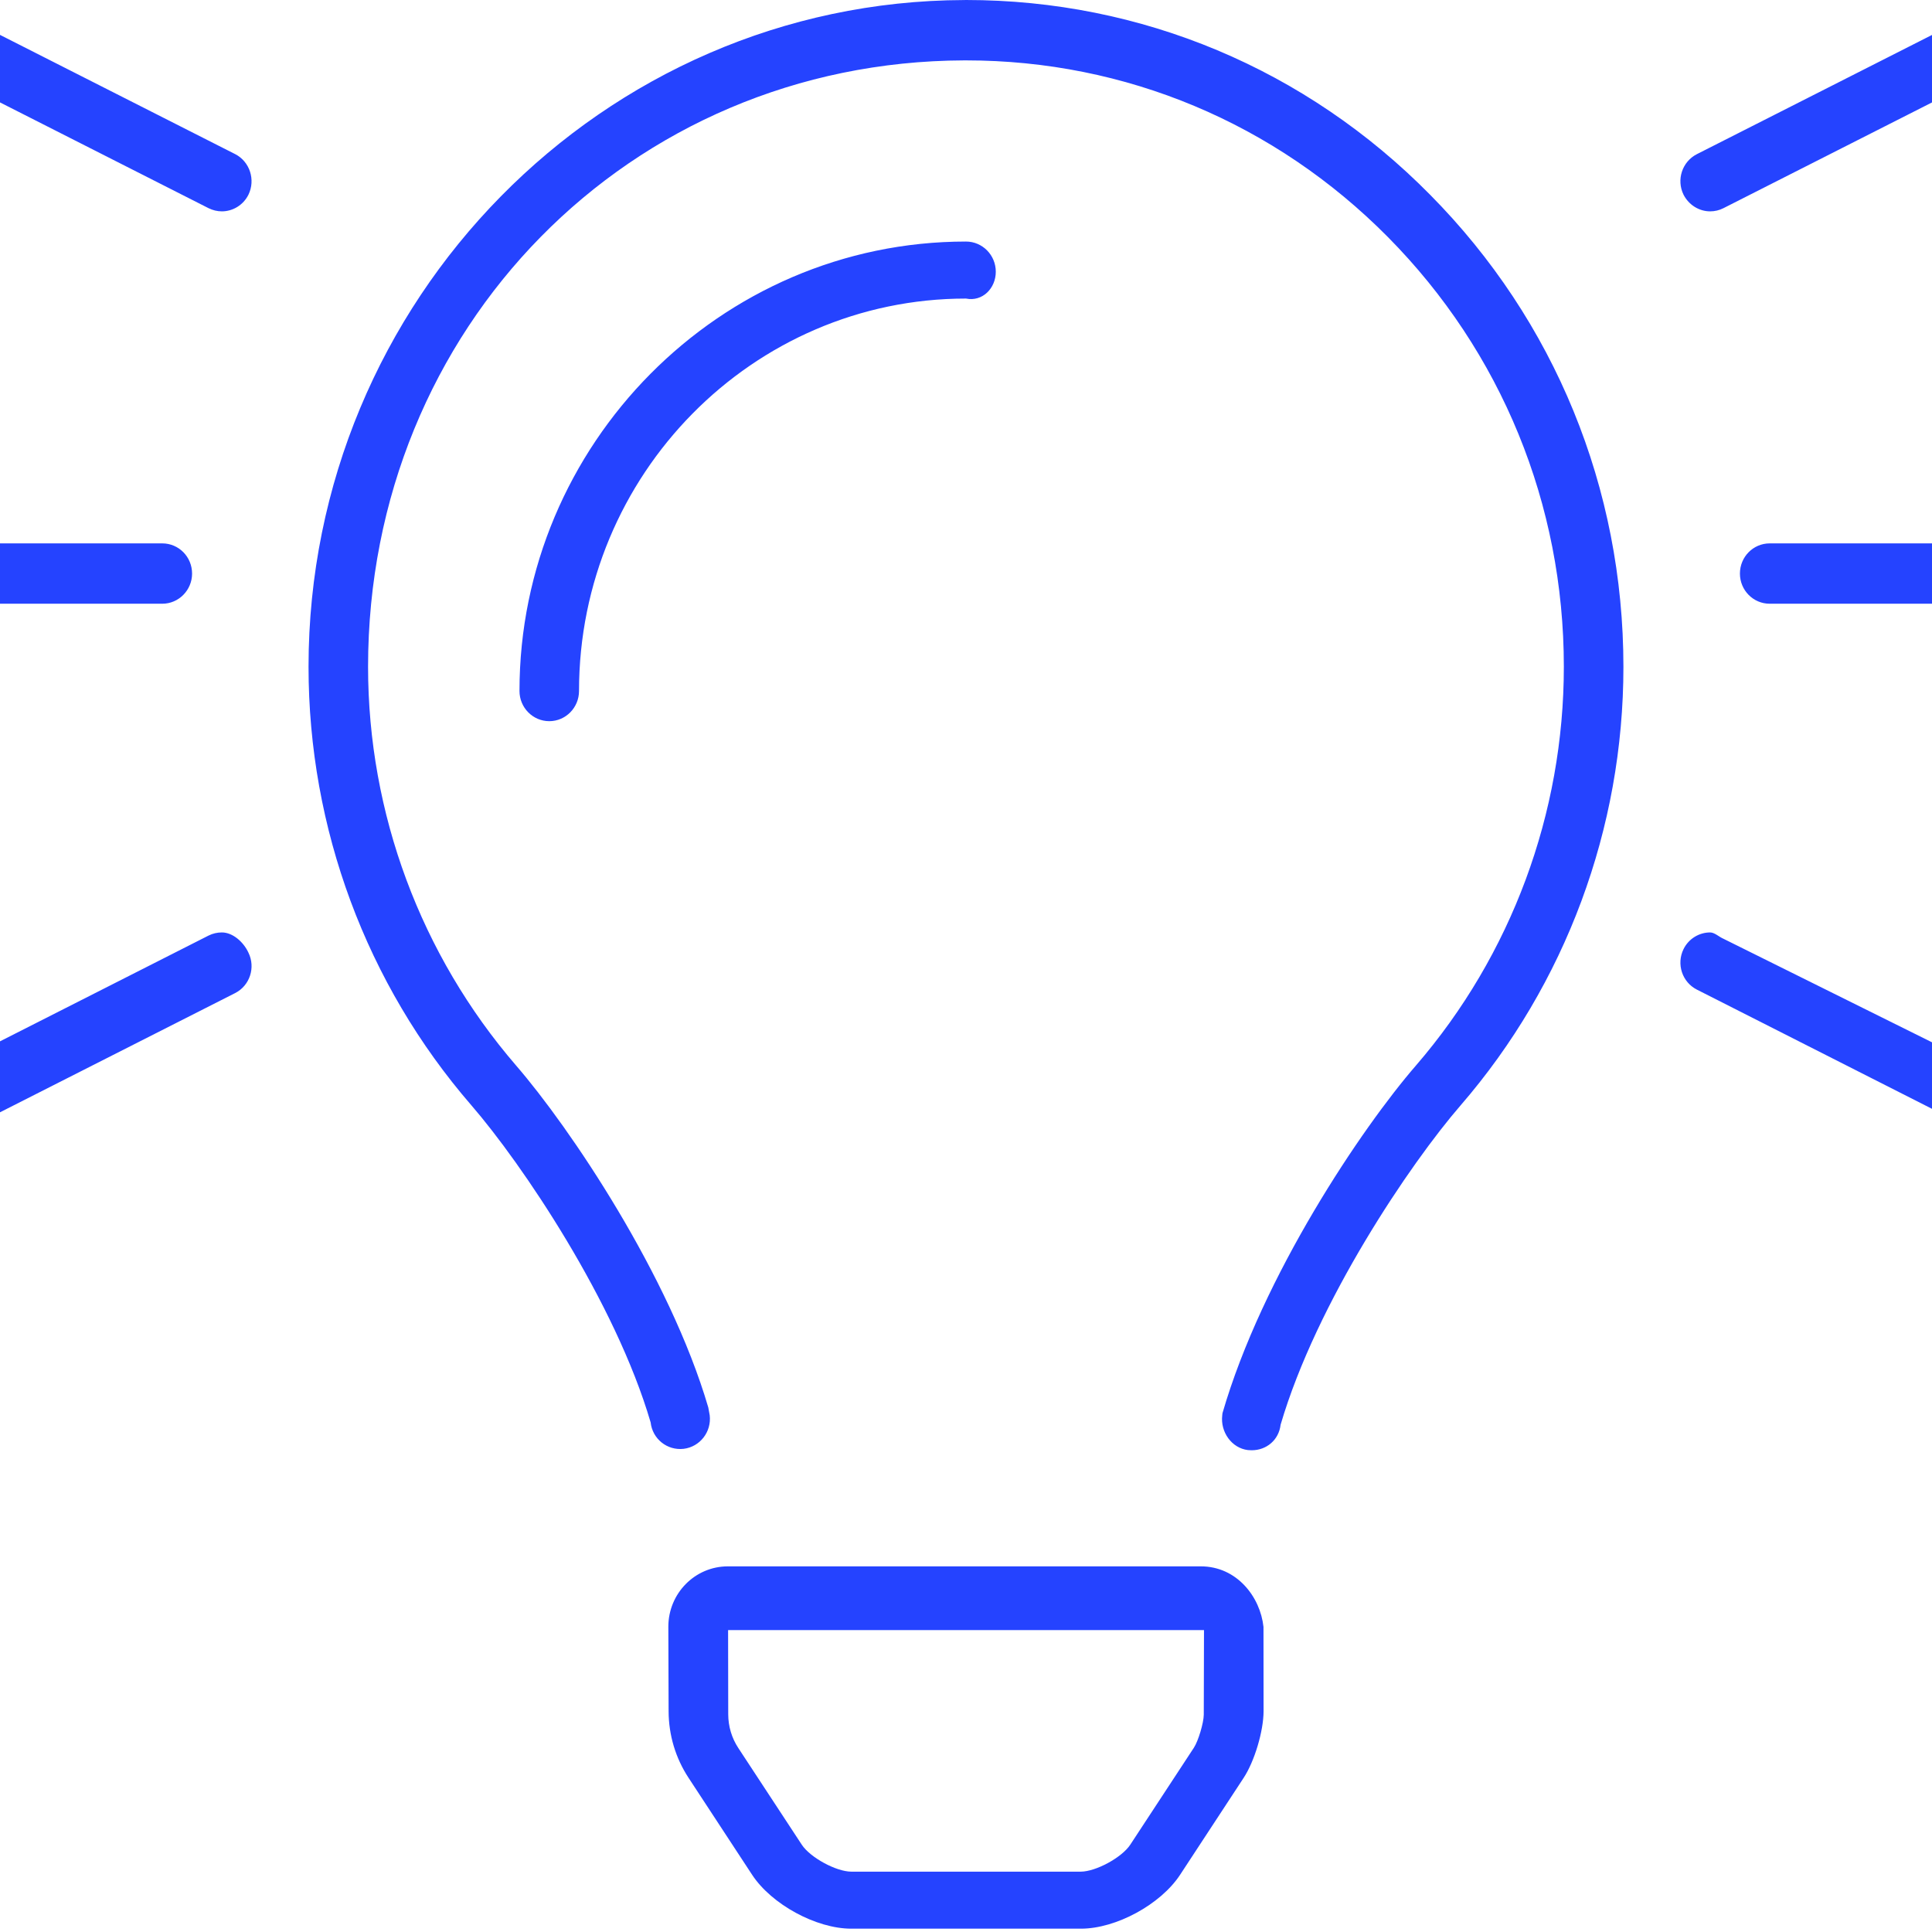 <?xml version="1.0" encoding="UTF-8"?> <svg xmlns="http://www.w3.org/2000/svg" width="43" height="43" viewBox="0 0 43 43" fill="none"><g clip-path="url(#clip0_1585_890)"><path d="M22.163 6.048C22.163 5.676 21.865 5.376 21.5 5.376C16.021 5.376 11.562 9.896 11.562 15.379C11.562 15.75 11.86 16.051 12.225 16.051C12.59 16.051 12.887 15.75 12.887 15.379C12.887 10.563 16.752 6.645 21.5 6.645C21.864 6.72 22.163 6.419 22.163 6.048ZM26.726 34.862H16.2C15.467 34.862 14.874 35.465 14.875 36.208L14.881 38.084C14.882 38.615 15.035 39.127 15.325 39.569L16.74 41.727C17.173 42.386 18.166 42.926 18.947 42.926H24.058C24.84 42.926 25.831 42.387 26.264 41.728L27.679 39.57C27.922 39.2 28.122 38.529 28.123 38.085L28.121 36.209C28.05 35.542 27.529 34.862 26.726 34.862ZM26.792 38.162C26.791 38.343 26.67 38.75 26.571 38.9L25.156 41.057C24.968 41.343 24.39 41.657 24.051 41.657H18.949C18.611 41.657 18.033 41.343 17.845 41.057L16.433 38.906C16.286 38.683 16.209 38.424 16.208 38.156L16.205 36.281H26.797L26.792 38.162ZM21.5 0L21.459 0.001C13.418 0.026 6.867 6.681 6.867 14.84C6.867 18.433 8.153 21.9 10.49 24.599C11.613 25.896 13.694 28.974 14.481 31.658C14.522 32.025 14.848 32.288 15.216 32.246C15.578 32.202 15.839 31.869 15.796 31.5L15.764 31.325C14.902 28.387 12.682 25.095 11.484 23.712C9.368 21.256 8.192 18.107 8.192 14.84C8.192 7.297 14.017 1.369 21.459 1.344H21.503C25.048 1.344 28.381 2.74 30.893 5.279C33.417 7.83 34.806 11.224 34.806 14.837C34.806 18.105 33.637 21.256 31.515 23.714C30.316 25.097 28.096 28.388 27.208 31.454C27.208 31.456 27.203 31.501 27.203 31.502C27.159 31.871 27.413 32.231 27.775 32.274C27.804 32.277 27.832 32.278 27.86 32.278C28.187 32.278 28.463 32.05 28.502 31.71C29.305 28.976 31.385 25.899 32.509 24.601C34.846 21.899 36.132 18.433 36.132 14.842C36.132 10.87 34.605 7.138 31.831 4.336C29.069 1.536 25.401 0 21.5 0ZM-1.391 0.071C-1.716 -0.093 -2.115 0.041 -2.28 0.372C-2.443 0.704 -2.311 1.107 -1.984 1.273L4.641 4.633C4.739 4.681 4.838 4.704 4.938 4.704C5.179 4.704 5.414 4.567 5.53 4.333C5.691 4 5.559 3.598 5.236 3.431L-1.391 0.071ZM4.275 12.766C4.275 12.394 3.979 12.094 3.612 12.094H-4.338C-4.704 12.094 -5 12.394 -5 12.766C-5 13.137 -4.704 13.437 -4.338 13.437H3.612C3.977 13.437 4.275 13.135 4.275 12.766ZM38.062 4.704C38.162 4.704 38.263 4.682 38.359 4.633L44.984 1.274C45.311 1.107 45.443 0.704 45.28 0.373C45.116 0.041 44.721 -0.095 44.392 0.072L37.767 3.431C37.439 3.598 37.307 4.001 37.47 4.333C37.59 4.567 37.822 4.704 38.062 4.704ZM47.337 12.094H39.388C39.021 12.094 38.725 12.394 38.725 12.766C38.725 13.137 39.021 13.437 39.388 13.437H47.337C47.704 13.437 48 13.137 48 12.766C48 12.394 47.702 12.094 47.337 12.094ZM38.361 20.895C38.261 20.853 38.162 20.753 38.062 20.753C37.821 20.753 37.586 20.889 37.47 21.124C37.307 21.456 37.439 21.859 37.766 22.025L44.391 25.384C44.716 25.548 45.114 25.415 45.28 25.084C45.443 24.752 45.311 24.349 44.983 24.183L38.361 20.895ZM4.938 20.753C4.838 20.753 4.737 20.775 4.641 20.823L-1.984 24.183C-2.311 24.423 -2.443 24.826 -2.28 25.162C-2.116 25.494 -1.721 25.629 -1.392 25.462L5.233 22.103C5.561 21.936 5.692 21.533 5.529 21.202C5.418 20.962 5.178 20.753 4.938 20.753Z" fill="#2543FF"></path></g><defs><clipPath id="clip0_1585_890"><rect width="43" height="43" fill="white"></rect></clipPath></defs></svg> 